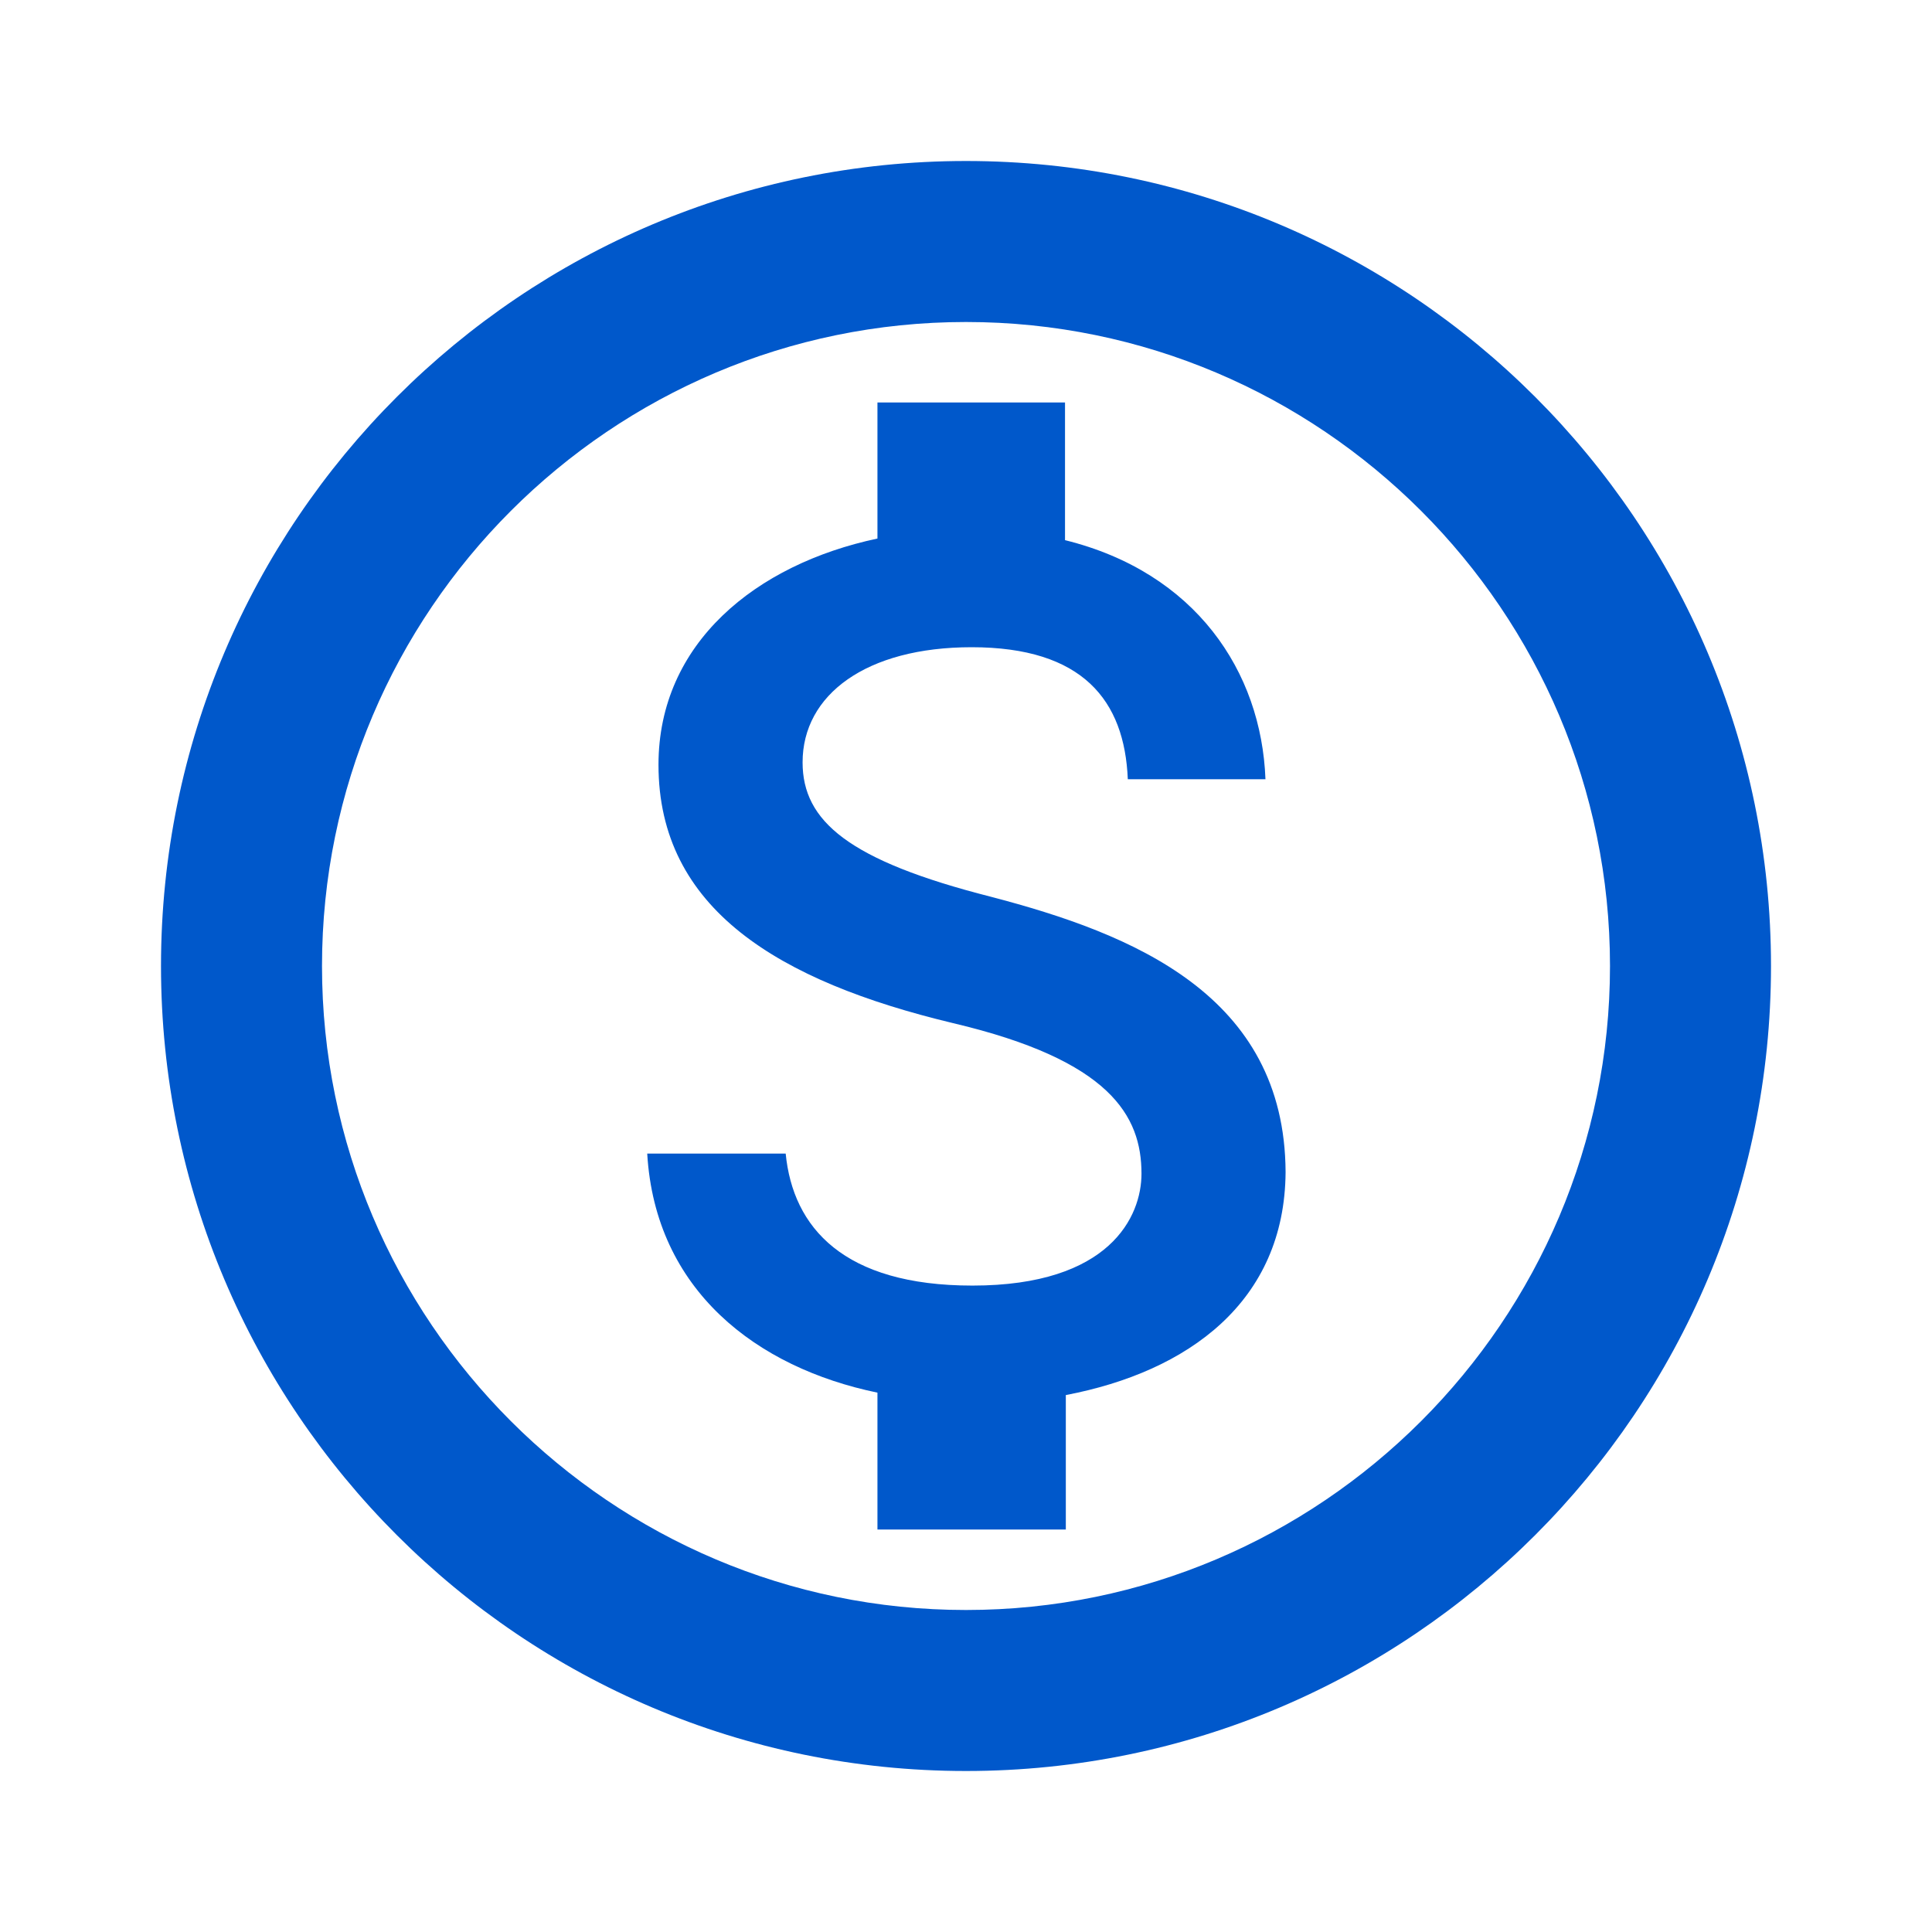 <svg width="24" height="24" viewBox="0 0 24 24" fill="none" xmlns="http://www.w3.org/2000/svg">
<path d="M12 2C6.48 2 2 6.48 2 12C2 17.52 6.48 22 12 22C17.52 22 22 17.52 22 12C22 6.48 17.52 2 12 2ZM12 20C7.59 20 4 16.41 4 12C4 7.59 7.59 4 12 4C16.41 4 20 7.59 20 12C20 16.41 16.41 20 12 20ZM12.31 11.14C10.54 10.69 9.97 10.2 9.97 9.47C9.97 8.63 10.76 8.04 12.07 8.04C13.45 8.04 13.97 8.7 14.01 9.68H15.72C15.67 8.34 14.85 7.11 13.23 6.71V5H10.9V6.69C9.39 7.01 8.18 7.99 8.18 9.5C8.18 11.29 9.67 12.19 11.84 12.71C13.79 13.17 14.18 13.86 14.18 14.58C14.18 15.11 13.79 15.97 12.08 15.97C10.48 15.97 9.85 15.25 9.76 14.33H8.04C8.14 16.03 9.4 16.99 10.9 17.3V19H13.24V17.33C14.76 17.04 15.96 16.17 15.97 14.56C15.96 12.36 14.07 11.6 12.31 11.14Z" fill="#0058CB"/>
</svg>
